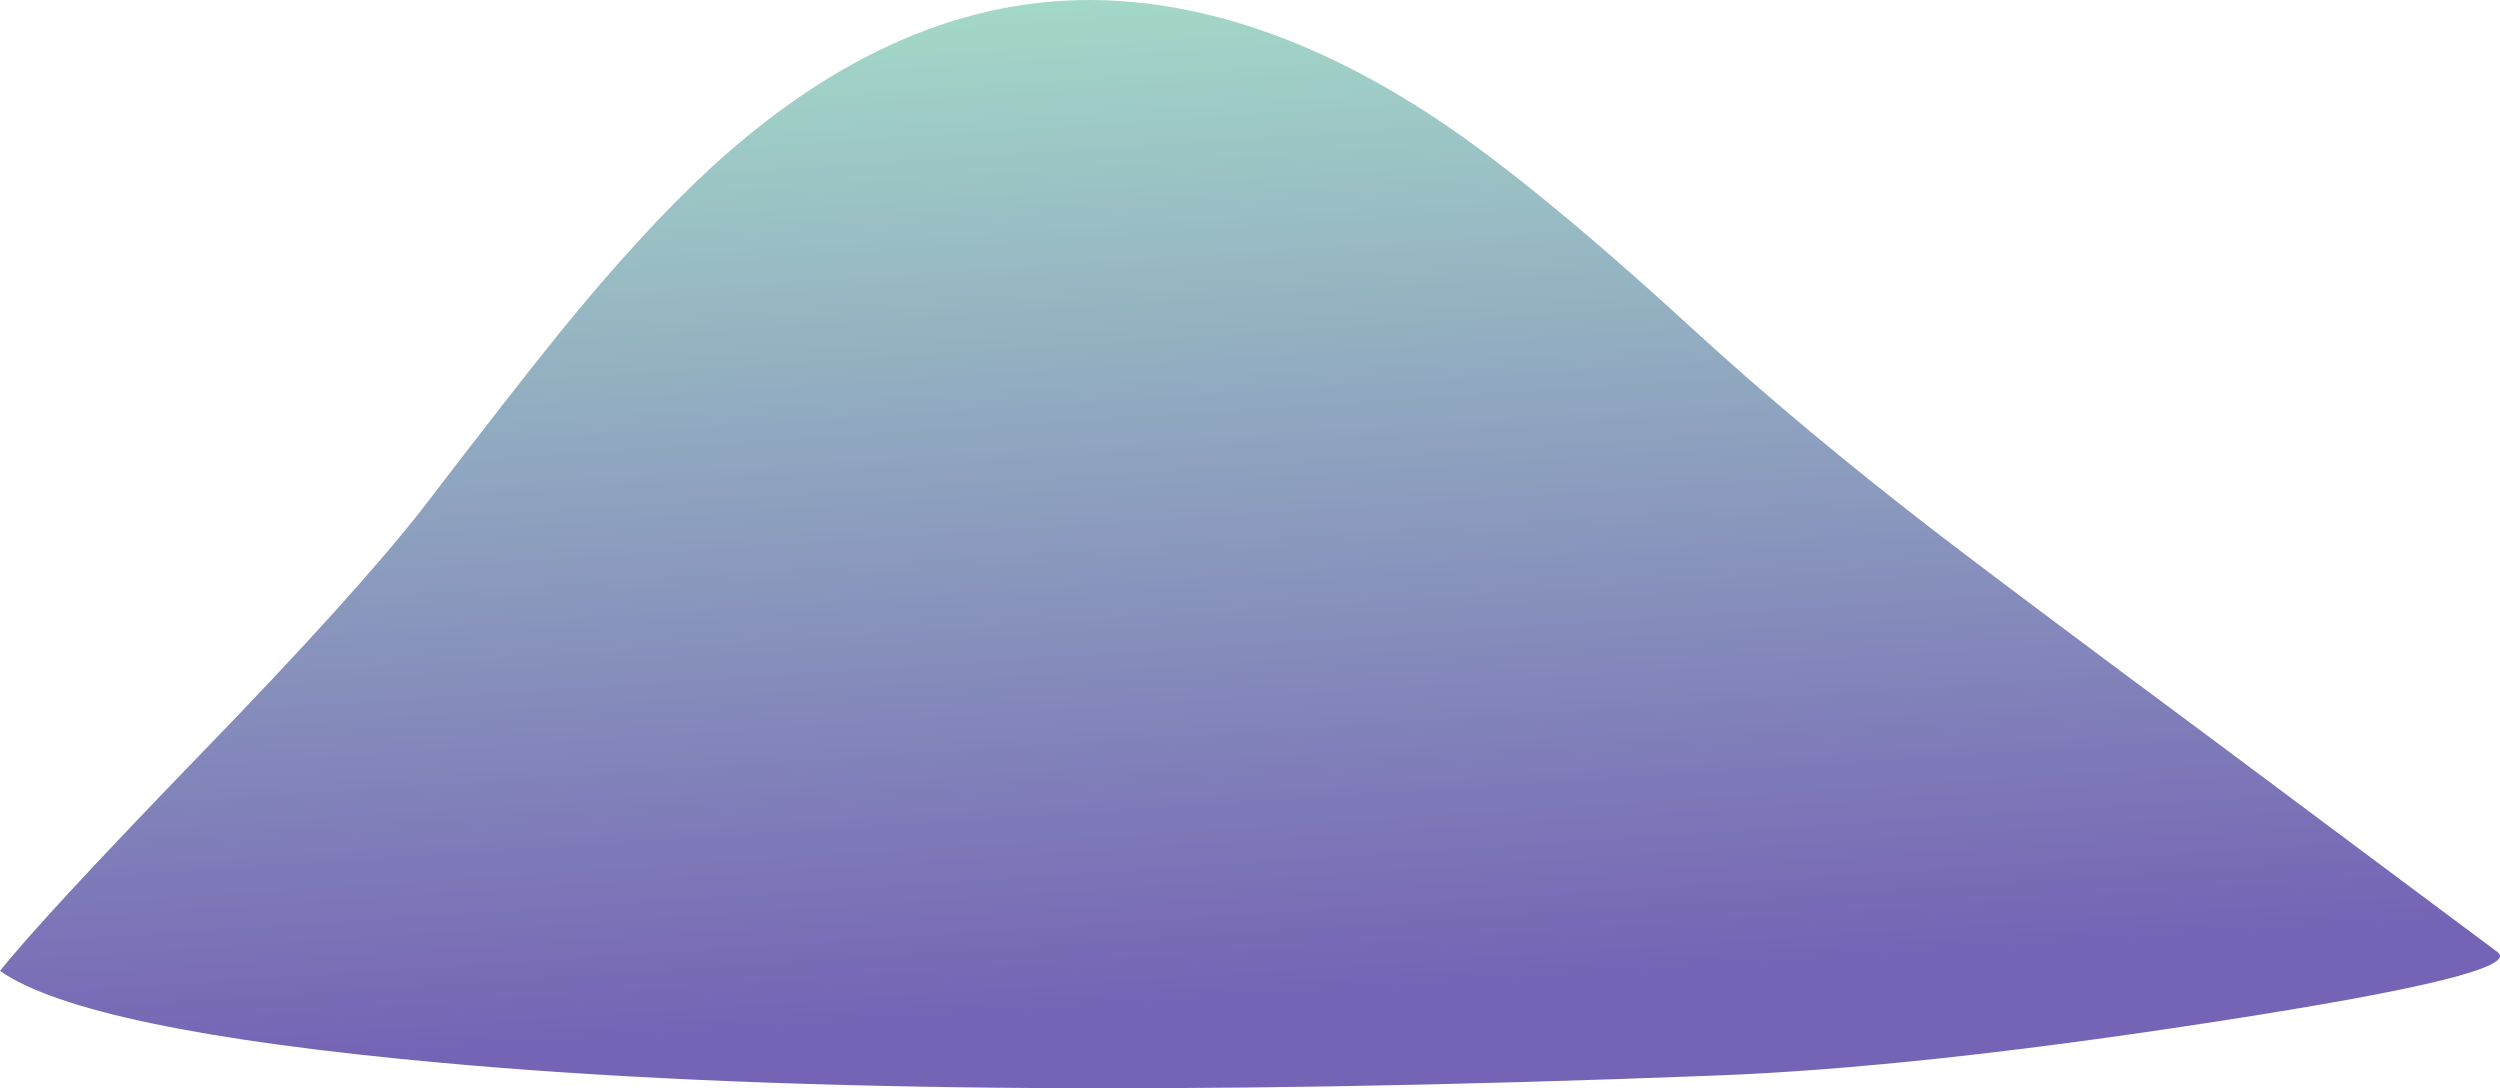 <?xml version="1.0" encoding="UTF-8" standalone="no"?>
<!-- Created with Inkscape (http://www.inkscape.org/) -->
<svg xmlns:inkscape="http://www.inkscape.org/namespaces/inkscape" xmlns:rdf="http://www.w3.org/1999/02/22-rdf-syntax-ns#" xmlns="http://www.w3.org/2000/svg" xmlns:xlink="http://www.w3.org/1999/xlink" xmlns:ns1="http://sozi.baierouge.fr" xmlns:cc="http://creativecommons.org/ns#" xmlns:sodipodi="http://sodipodi.sourceforge.net/DTD/sodipodi-0.dtd" xmlns:dc="http://purl.org/dc/elements/1.1/" id="svg2" xml:space="preserve" viewBox="0 0 463.57 201.79" version="1.1" inkscape:version="0.91 r13725">
  <defs id="defs6">
    <linearGradient id="linearGradient24" y2="109.87" gradientUnits="userSpaceOnUse" x2="-.578" gradientTransform="matrix(-.104 1.597 1.597 .104 0 161.4)" y1="109.87" x1="-100.56">
      <stop id="stop26" style="stop-color:#7563b5" offset="0"/>
      <stop id="stop28" style="stop-color:#a6dfc9" offset="1"/>
    </linearGradient>
  </defs>
  <g id="g10" transform="matrix(1.25 0 0 -1.25 0 201.79)">
    <g id="g12">
      <g id="g14">
        <g id="g16">
          <g id="g22">
            <path id="path30" style="fill-rule:evenodd;fill:url(#linearGradient24)" d="m329.2 9.96c-29.92-4.641-54.88-7.333-74.88-8.083-78.99-3.039-142.02-2.398-189.12 1.922-35.04 3.2-56.774 7.735-65.2 13.602 4.105 5.172 13.973 15.84 29.602 32 15.464 15.945 26.503 28.16 33.117 36.637 8.695 11.363 15.386 19.949 20.082 25.761 8.16 10.078 15.707 18.321 22.64 24.719 18.719 17.176 38.106 25.469 58.161 24.883 15.41-0.481 31.25-5.922 47.519-16.32 9.918-6.293 23.199-17.067 39.84-32.321 10.984-10.082 23.359-20.398 37.117-30.961 8.16-6.238 21.336-16.105 39.52-29.597 1.066-0.801 15.363-11.469 42.882-32 2.879-2.137-10.878-5.547-41.281-10.242z" inkscape:connector-curvature="0"/>
          </g>
        </g>
      </g>
    </g>
  </g>
</svg>
